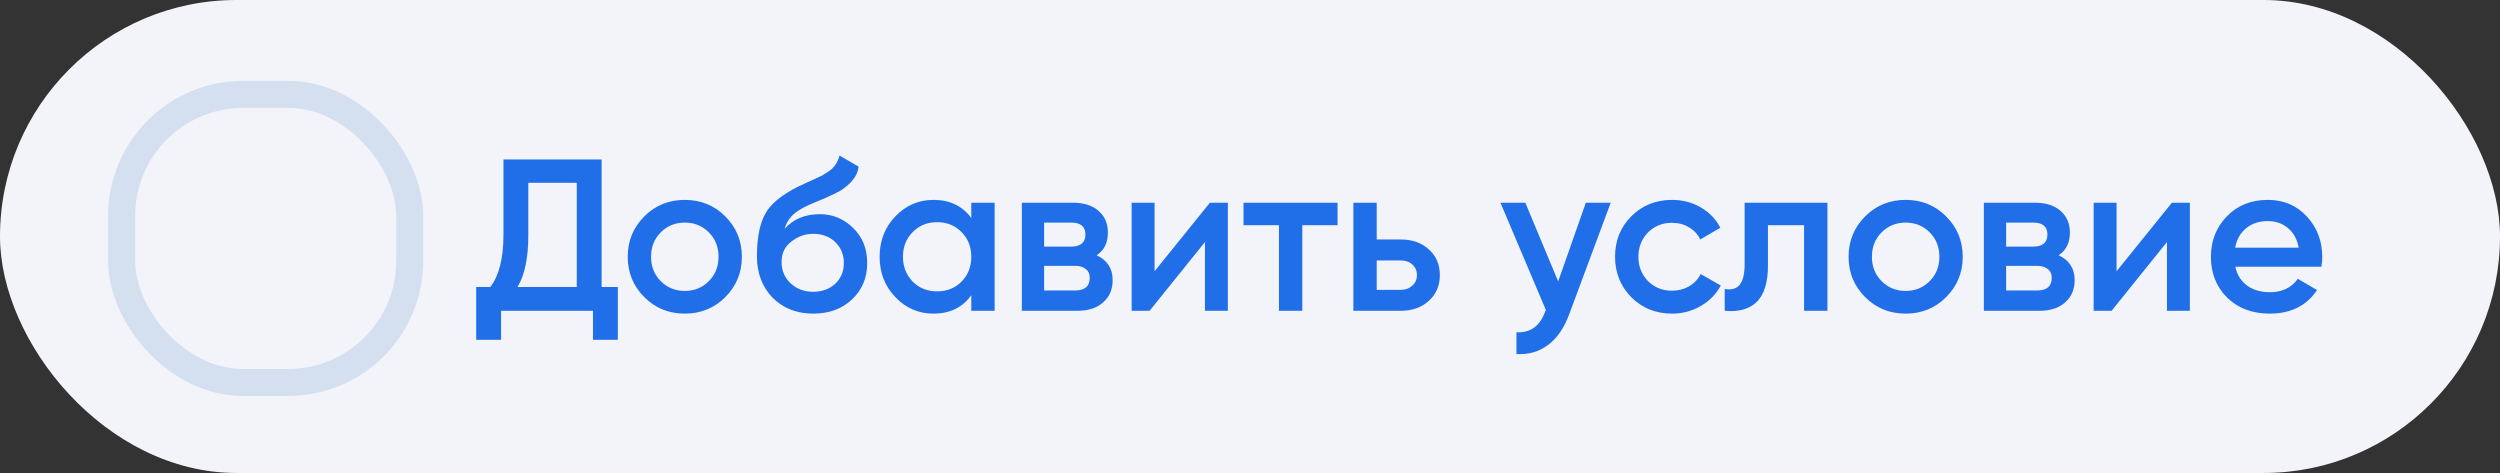 <?xml version="1.0" encoding="UTF-8"?> <svg xmlns="http://www.w3.org/2000/svg" width="185" height="35" viewBox="0 0 185 35" fill="none"><rect x="0" y="0" width="185" height="35" fill="#333333" stroke="none"/><rect width="185" height="35" rx="17.5" fill="#F3F4FA"></rect><rect x="9" y="6.984" width="21.32" height="21.32" rx="9" stroke="#D4DFF0" stroke-width="2"></rect><path d="M44.52 11.8V21.24H45.72V25.144H43.88V23H37.08V25.144H35.24V21.24H36.28C36.931 20.397 37.256 19.112 37.256 17.384V11.8H44.52ZM38.296 21.24H42.68V13.528H39.096V17.416C39.096 19.08 38.829 20.355 38.296 21.24ZM53.667 21.992C52.856 22.803 51.859 23.208 50.675 23.208C49.491 23.208 48.493 22.803 47.683 21.992C46.861 21.171 46.451 20.173 46.451 19C46.451 17.827 46.861 16.829 47.683 16.008C48.493 15.197 49.491 14.792 50.675 14.792C51.859 14.792 52.856 15.197 53.667 16.008C54.488 16.829 54.899 17.827 54.899 19C54.899 20.173 54.488 21.171 53.667 21.992ZM48.179 19C48.179 19.725 48.419 20.328 48.899 20.808C49.379 21.288 49.971 21.528 50.675 21.528C51.379 21.528 51.971 21.288 52.451 20.808C52.931 20.328 53.171 19.725 53.171 19C53.171 18.275 52.931 17.672 52.451 17.192C51.971 16.712 51.379 16.472 50.675 16.472C49.971 16.472 49.379 16.712 48.899 17.192C48.419 17.672 48.179 18.275 48.179 19ZM60.173 23.208C58.957 23.208 57.955 22.813 57.165 22.024C56.397 21.224 56.013 20.205 56.013 18.968C56.013 17.624 56.216 16.579 56.621 15.832C57.016 15.096 57.837 14.419 59.085 13.8C59.128 13.779 59.197 13.747 59.293 13.704C59.4 13.651 59.512 13.597 59.629 13.544C59.746 13.491 59.864 13.437 59.981 13.384C60.429 13.181 60.706 13.053 60.813 13C60.877 12.968 61.064 12.851 61.373 12.648C61.746 12.381 61.997 12.003 62.125 11.512L63.533 12.328C63.48 12.915 63.112 13.453 62.429 13.944C62.312 14.051 62.093 14.179 61.773 14.328L61.085 14.648L60.285 14.984C59.592 15.261 59.08 15.544 58.749 15.832C58.419 16.12 58.189 16.488 58.061 16.936C58.701 16.211 59.571 15.848 60.669 15.848C61.608 15.848 62.424 16.184 63.117 16.856C63.821 17.528 64.173 18.397 64.173 19.464C64.173 20.552 63.8 21.448 63.053 22.152C62.317 22.856 61.357 23.208 60.173 23.208ZM60.157 21.592C60.829 21.592 61.379 21.395 61.805 21C62.232 20.595 62.445 20.083 62.445 19.464C62.445 18.835 62.232 18.317 61.805 17.912C61.389 17.507 60.845 17.304 60.173 17.304C59.576 17.304 59.037 17.496 58.557 17.88C58.077 18.243 57.837 18.744 57.837 19.384C57.837 20.024 58.061 20.552 58.509 20.968C58.957 21.384 59.507 21.592 60.157 21.592ZM71.875 16.136V15H73.603V23H71.875V21.848C71.225 22.755 70.291 23.208 69.075 23.208C67.977 23.208 67.038 22.803 66.259 21.992C65.481 21.181 65.091 20.184 65.091 19C65.091 17.816 65.481 16.819 66.259 16.008C67.038 15.197 67.977 14.792 69.075 14.792C70.291 14.792 71.225 15.24 71.875 16.136ZM67.539 20.84C68.019 21.32 68.622 21.56 69.347 21.56C70.073 21.56 70.675 21.32 71.155 20.84C71.635 20.349 71.875 19.736 71.875 19C71.875 18.264 71.635 17.656 71.155 17.176C70.675 16.685 70.073 16.44 69.347 16.44C68.622 16.44 68.019 16.685 67.539 17.176C67.059 17.656 66.819 18.264 66.819 19C66.819 19.725 67.059 20.339 67.539 20.84ZM81.153 18.888C81.943 19.261 82.337 19.875 82.337 20.728C82.337 21.411 82.103 21.96 81.633 22.376C81.175 22.792 80.535 23 79.713 23H75.617V15H79.393C80.204 15 80.839 15.203 81.297 15.608C81.756 16.013 81.985 16.547 81.985 17.208C81.985 17.965 81.708 18.525 81.153 18.888ZM79.265 16.472H77.265V18.248H79.265C79.969 18.248 80.321 17.949 80.321 17.352C80.321 16.765 79.969 16.472 79.265 16.472ZM77.265 21.496H79.553C80.279 21.496 80.641 21.181 80.641 20.552C80.641 20.275 80.545 20.061 80.353 19.912C80.161 19.752 79.895 19.672 79.553 19.672H77.265V21.496ZM85.438 20.072L89.534 15H90.862V23H89.166V17.912L85.07 23H83.742V15H85.438V20.072ZM92.019 15H98.979V16.664H96.371V23H94.643V16.664H92.019V15ZM101.877 17.72H103.637C104.501 17.72 105.199 17.965 105.733 18.456C106.277 18.936 106.549 19.571 106.549 20.36C106.549 21.139 106.277 21.773 105.733 22.264C105.199 22.755 104.501 23 103.637 23H100.149V15H101.877V17.72ZM101.877 21.448H103.653C103.994 21.448 104.277 21.347 104.501 21.144C104.735 20.941 104.853 20.68 104.853 20.36C104.853 20.04 104.741 19.779 104.517 19.576C104.293 19.373 104.005 19.272 103.653 19.272H101.877V21.448ZM115.305 20.824L117.353 15H119.193L116.121 23.256C115.748 24.269 115.225 25.027 114.553 25.528C113.881 26.029 113.102 26.253 112.217 26.2V24.584C113.241 24.648 113.95 24.136 114.345 23.048L114.393 22.936L111.033 15H112.873L115.305 20.824ZM123.737 23.208C122.532 23.208 121.524 22.803 120.713 21.992C119.913 21.171 119.513 20.173 119.513 19C119.513 17.805 119.913 16.808 120.713 16.008C121.524 15.197 122.532 14.792 123.737 14.792C124.516 14.792 125.225 14.979 125.865 15.352C126.505 15.725 126.985 16.227 127.305 16.856L125.817 17.72C125.636 17.336 125.358 17.037 124.985 16.824C124.622 16.6 124.201 16.488 123.721 16.488C123.017 16.488 122.425 16.728 121.945 17.208C121.476 17.699 121.241 18.296 121.241 19C121.241 19.704 121.476 20.301 121.945 20.792C122.425 21.272 123.017 21.512 123.721 21.512C124.19 21.512 124.612 21.405 124.985 21.192C125.369 20.968 125.657 20.664 125.849 20.28L127.337 21.128C126.996 21.768 126.5 22.275 125.849 22.648C125.209 23.021 124.505 23.208 123.737 23.208ZM129.101 15H135.229V23H133.501V16.664H130.829V19.64C130.829 20.888 130.557 21.784 130.013 22.328C129.469 22.872 128.674 23.096 127.629 23V21.384C128.119 21.469 128.487 21.368 128.733 21.08C128.978 20.781 129.101 20.275 129.101 19.56V15ZM144.01 21.992C143.2 22.803 142.202 23.208 141.018 23.208C139.834 23.208 138.837 22.803 138.026 21.992C137.205 21.171 136.794 20.173 136.794 19C136.794 17.827 137.205 16.829 138.026 16.008C138.837 15.197 139.834 14.792 141.018 14.792C142.202 14.792 143.2 15.197 144.01 16.008C144.832 16.829 145.242 17.827 145.242 19C145.242 20.173 144.832 21.171 144.01 21.992ZM138.522 19C138.522 19.725 138.762 20.328 139.242 20.808C139.722 21.288 140.314 21.528 141.018 21.528C141.722 21.528 142.314 21.288 142.794 20.808C143.274 20.328 143.514 19.725 143.514 19C143.514 18.275 143.274 17.672 142.794 17.192C142.314 16.712 141.722 16.472 141.018 16.472C140.314 16.472 139.722 16.712 139.242 17.192C138.762 17.672 138.522 18.275 138.522 19ZM152.341 18.888C153.13 19.261 153.525 19.875 153.525 20.728C153.525 21.411 153.29 21.96 152.821 22.376C152.362 22.792 151.722 23 150.901 23H146.805V15H150.581C151.392 15 152.026 15.203 152.485 15.608C152.944 16.013 153.173 16.547 153.173 17.208C153.173 17.965 152.896 18.525 152.341 18.888ZM150.453 16.472H148.453V18.248H150.453C151.157 18.248 151.509 17.949 151.509 17.352C151.509 16.765 151.157 16.472 150.453 16.472ZM148.453 21.496H150.741C151.466 21.496 151.829 21.181 151.829 20.552C151.829 20.275 151.733 20.061 151.541 19.912C151.349 19.752 151.082 19.672 150.741 19.672H148.453V21.496ZM156.626 20.072L160.722 15H162.05V23H160.354V17.912L156.258 23H154.93V15H156.626V20.072ZM171.783 19.736H165.415C165.543 20.333 165.831 20.797 166.279 21.128C166.738 21.459 167.303 21.624 167.975 21.624C168.882 21.624 169.57 21.293 170.039 20.632L171.463 21.464C170.684 22.627 169.516 23.208 167.959 23.208C166.668 23.208 165.618 22.813 164.807 22.024C164.007 21.224 163.607 20.216 163.607 19C163.607 17.816 164.002 16.819 164.791 16.008C165.57 15.197 166.583 14.792 167.831 14.792C168.994 14.792 169.954 15.203 170.711 16.024C171.468 16.845 171.847 17.843 171.847 19.016C171.847 19.229 171.826 19.469 171.783 19.736ZM165.399 18.328H170.103C169.986 17.699 169.719 17.213 169.303 16.872C168.898 16.531 168.402 16.36 167.815 16.36C167.175 16.36 166.642 16.536 166.215 16.888C165.788 17.24 165.516 17.72 165.399 18.328Z" fill="#206FE8"></path></svg> 